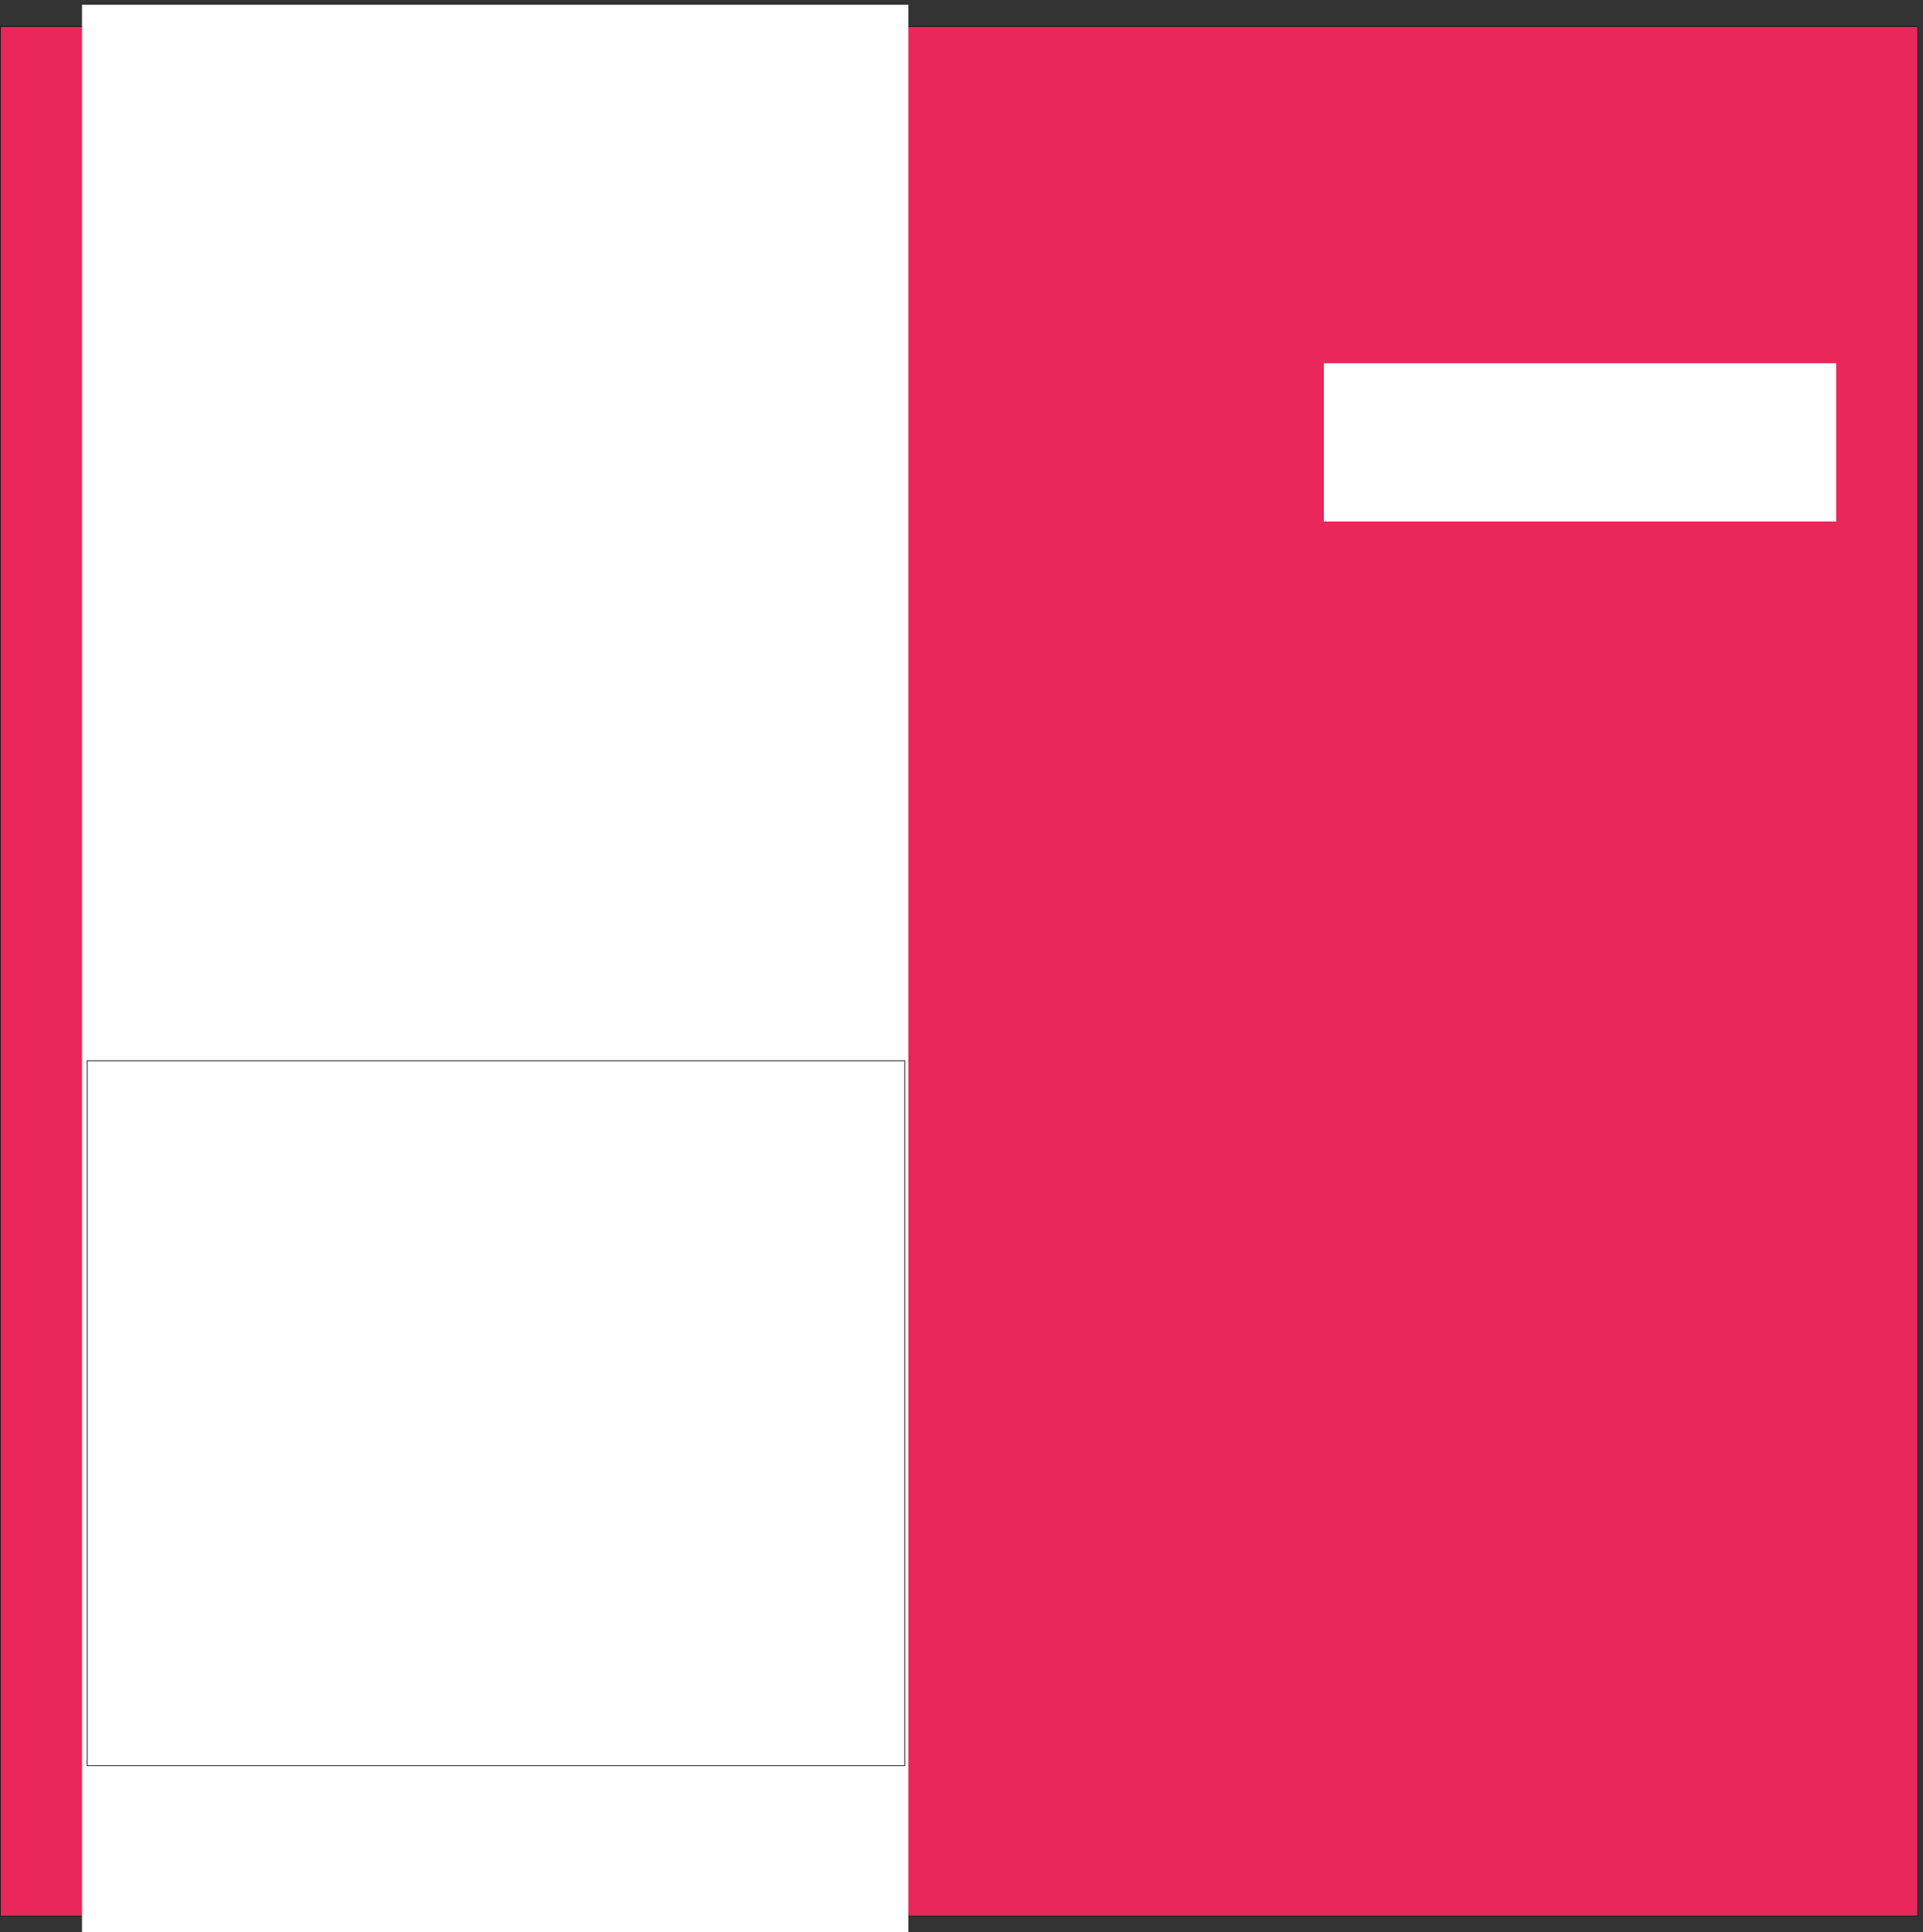 <svg xmlns="http://www.w3.org/2000/svg" xml:space="preserve" width="700.608" height="703.968"><rect width="100%" height="100%" fill="#333333" stroke="none"/><path d="M1.078 5220.6V43.8H5253.48v5176.8H1.078" style="fill:#e9275b;fill-opacity:1;fill-rule:evenodd;stroke:none" transform="matrix(.133 0 0 -.133 0 704)"/><path d="M1.078 5220.6V43.8H5253.48v5176.8Z" style="fill:none;stroke:#191818;stroke-width:2.16;stroke-linecap:butt;stroke-linejoin:miter;stroke-miterlimit:10;stroke-dasharray:none;stroke-opacity:1" transform="matrix(.133 0 0 -.133 0 704)"/><path d="M3627.72 4296.84v-431.28h1401.12v431.28H3627.72" style="fill:#fff;fill-opacity:1;fill-rule:evenodd;stroke:none" transform="matrix(.133 0 0 -.133 0 704)"/><path d="M3627.72 4296.84v-431.28h1401.12v431.28z" style="fill:none;stroke:#fff;stroke-width:2.16;stroke-linecap:butt;stroke-linejoin:miter;stroke-miterlimit:10;stroke-dasharray:none;stroke-opacity:1" transform="matrix(.133 0 0 -.133 0 704)"/><path d="M225.719 5278.92V1.32H2487.24v5277.6H225.719" style="fill:#fff;fill-opacity:1;fill-rule:evenodd;stroke:none" transform="matrix(.133 0 0 -.133 0 704)"/><path d="M225.719 5278.92V1.32H2487.24v5277.6Z" style="fill:none;stroke:#fff;stroke-width:2.16;stroke-linecap:butt;stroke-linejoin:miter;stroke-miterlimit:10;stroke-dasharray:none;stroke-opacity:1" transform="matrix(.133 0 0 -.133 0 704)"/><path d="M2478.53 2387.03V456.012H238.672V2387.03Z" style="fill:none;stroke:#191818;stroke-width:2.16;stroke-linecap:butt;stroke-linejoin:miter;stroke-miterlimit:10;stroke-dasharray:none;stroke-opacity:1" transform="matrix(.133 0 0 -.133 0 704)"/></svg>

